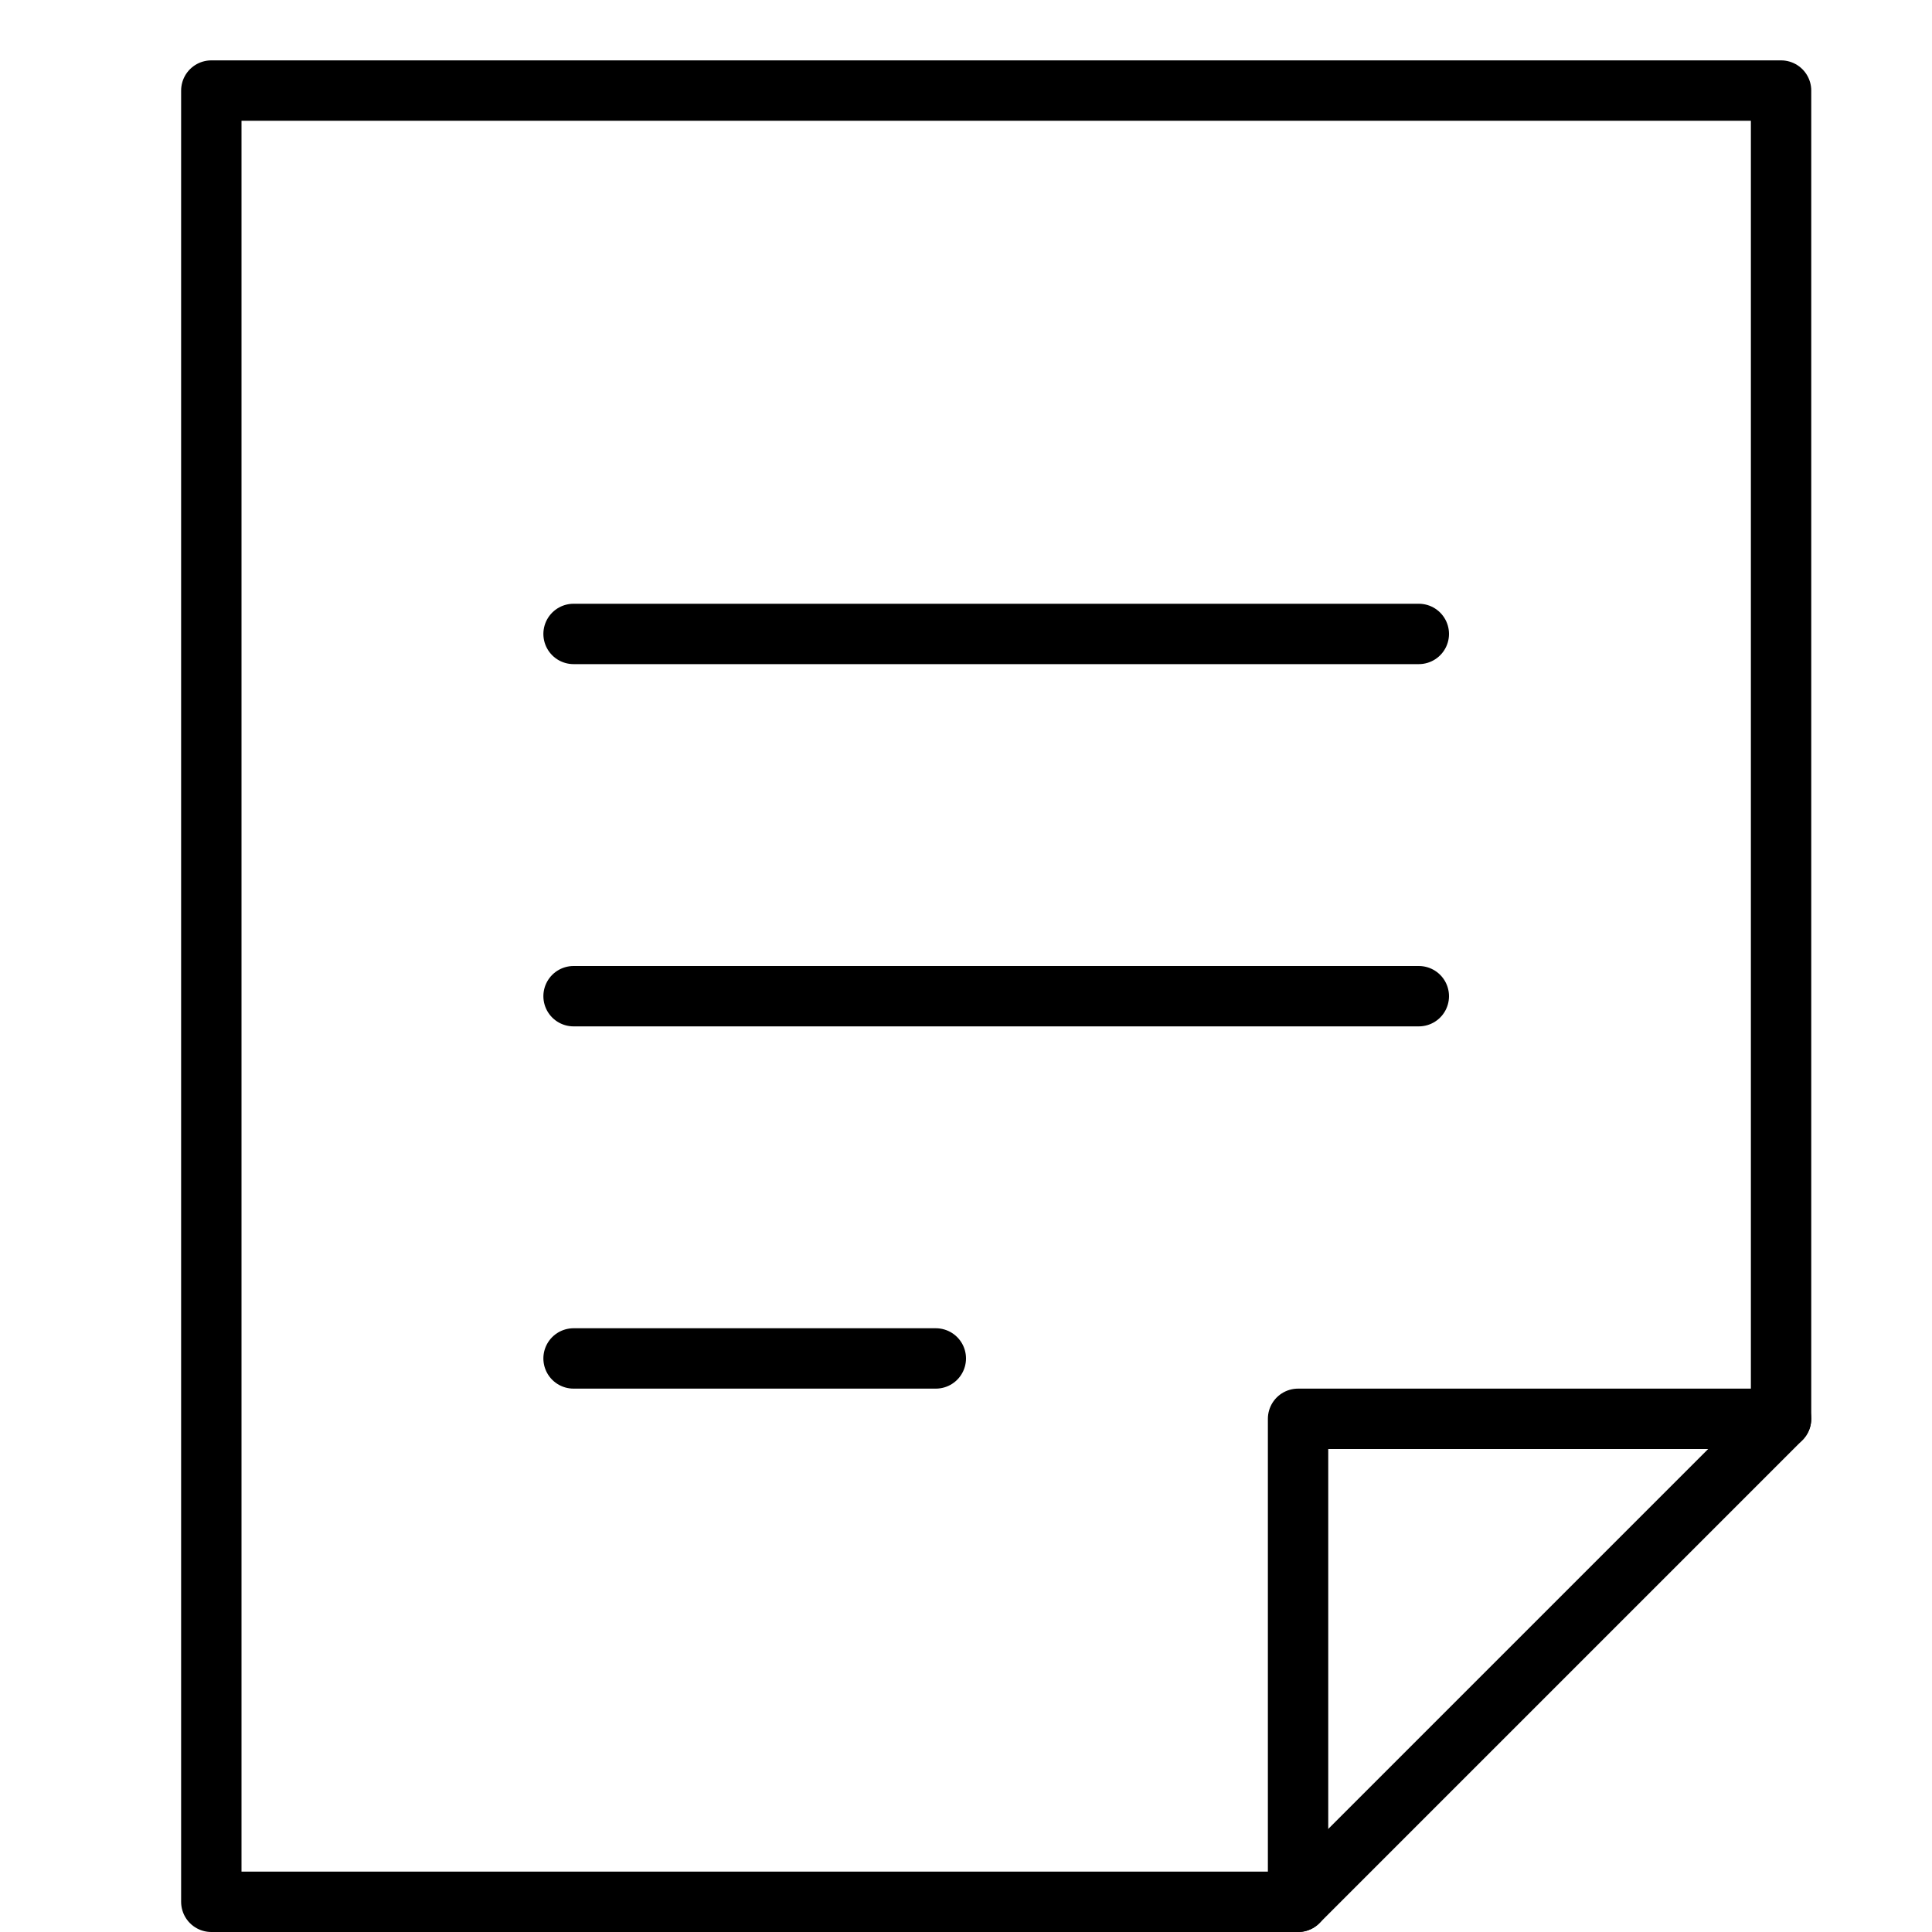 <svg xmlns="http://www.w3.org/2000/svg" viewBox="0 0 32 32"><title>document 2</title><g stroke-linecap="round" stroke-width="1" fill="none" stroke="#000000" stroke-linejoin="round" class="nc-icon-wrapper" transform="translate(0.5 0.5)"><polyline data-cap="butt" points="21,31 21,23 29,23 "></polyline> <polygon points="21,31 3,31 3,1 29,1 29,23 "></polygon> <line x1="9" y1="10" x2="23" y2="10" stroke="#000000"></line> <line x1="9" y1="16" x2="23" y2="16" stroke="#000000"></line> <line x1="9" y1="22" x2="15" y2="22" stroke="#000000"></line></g></svg>